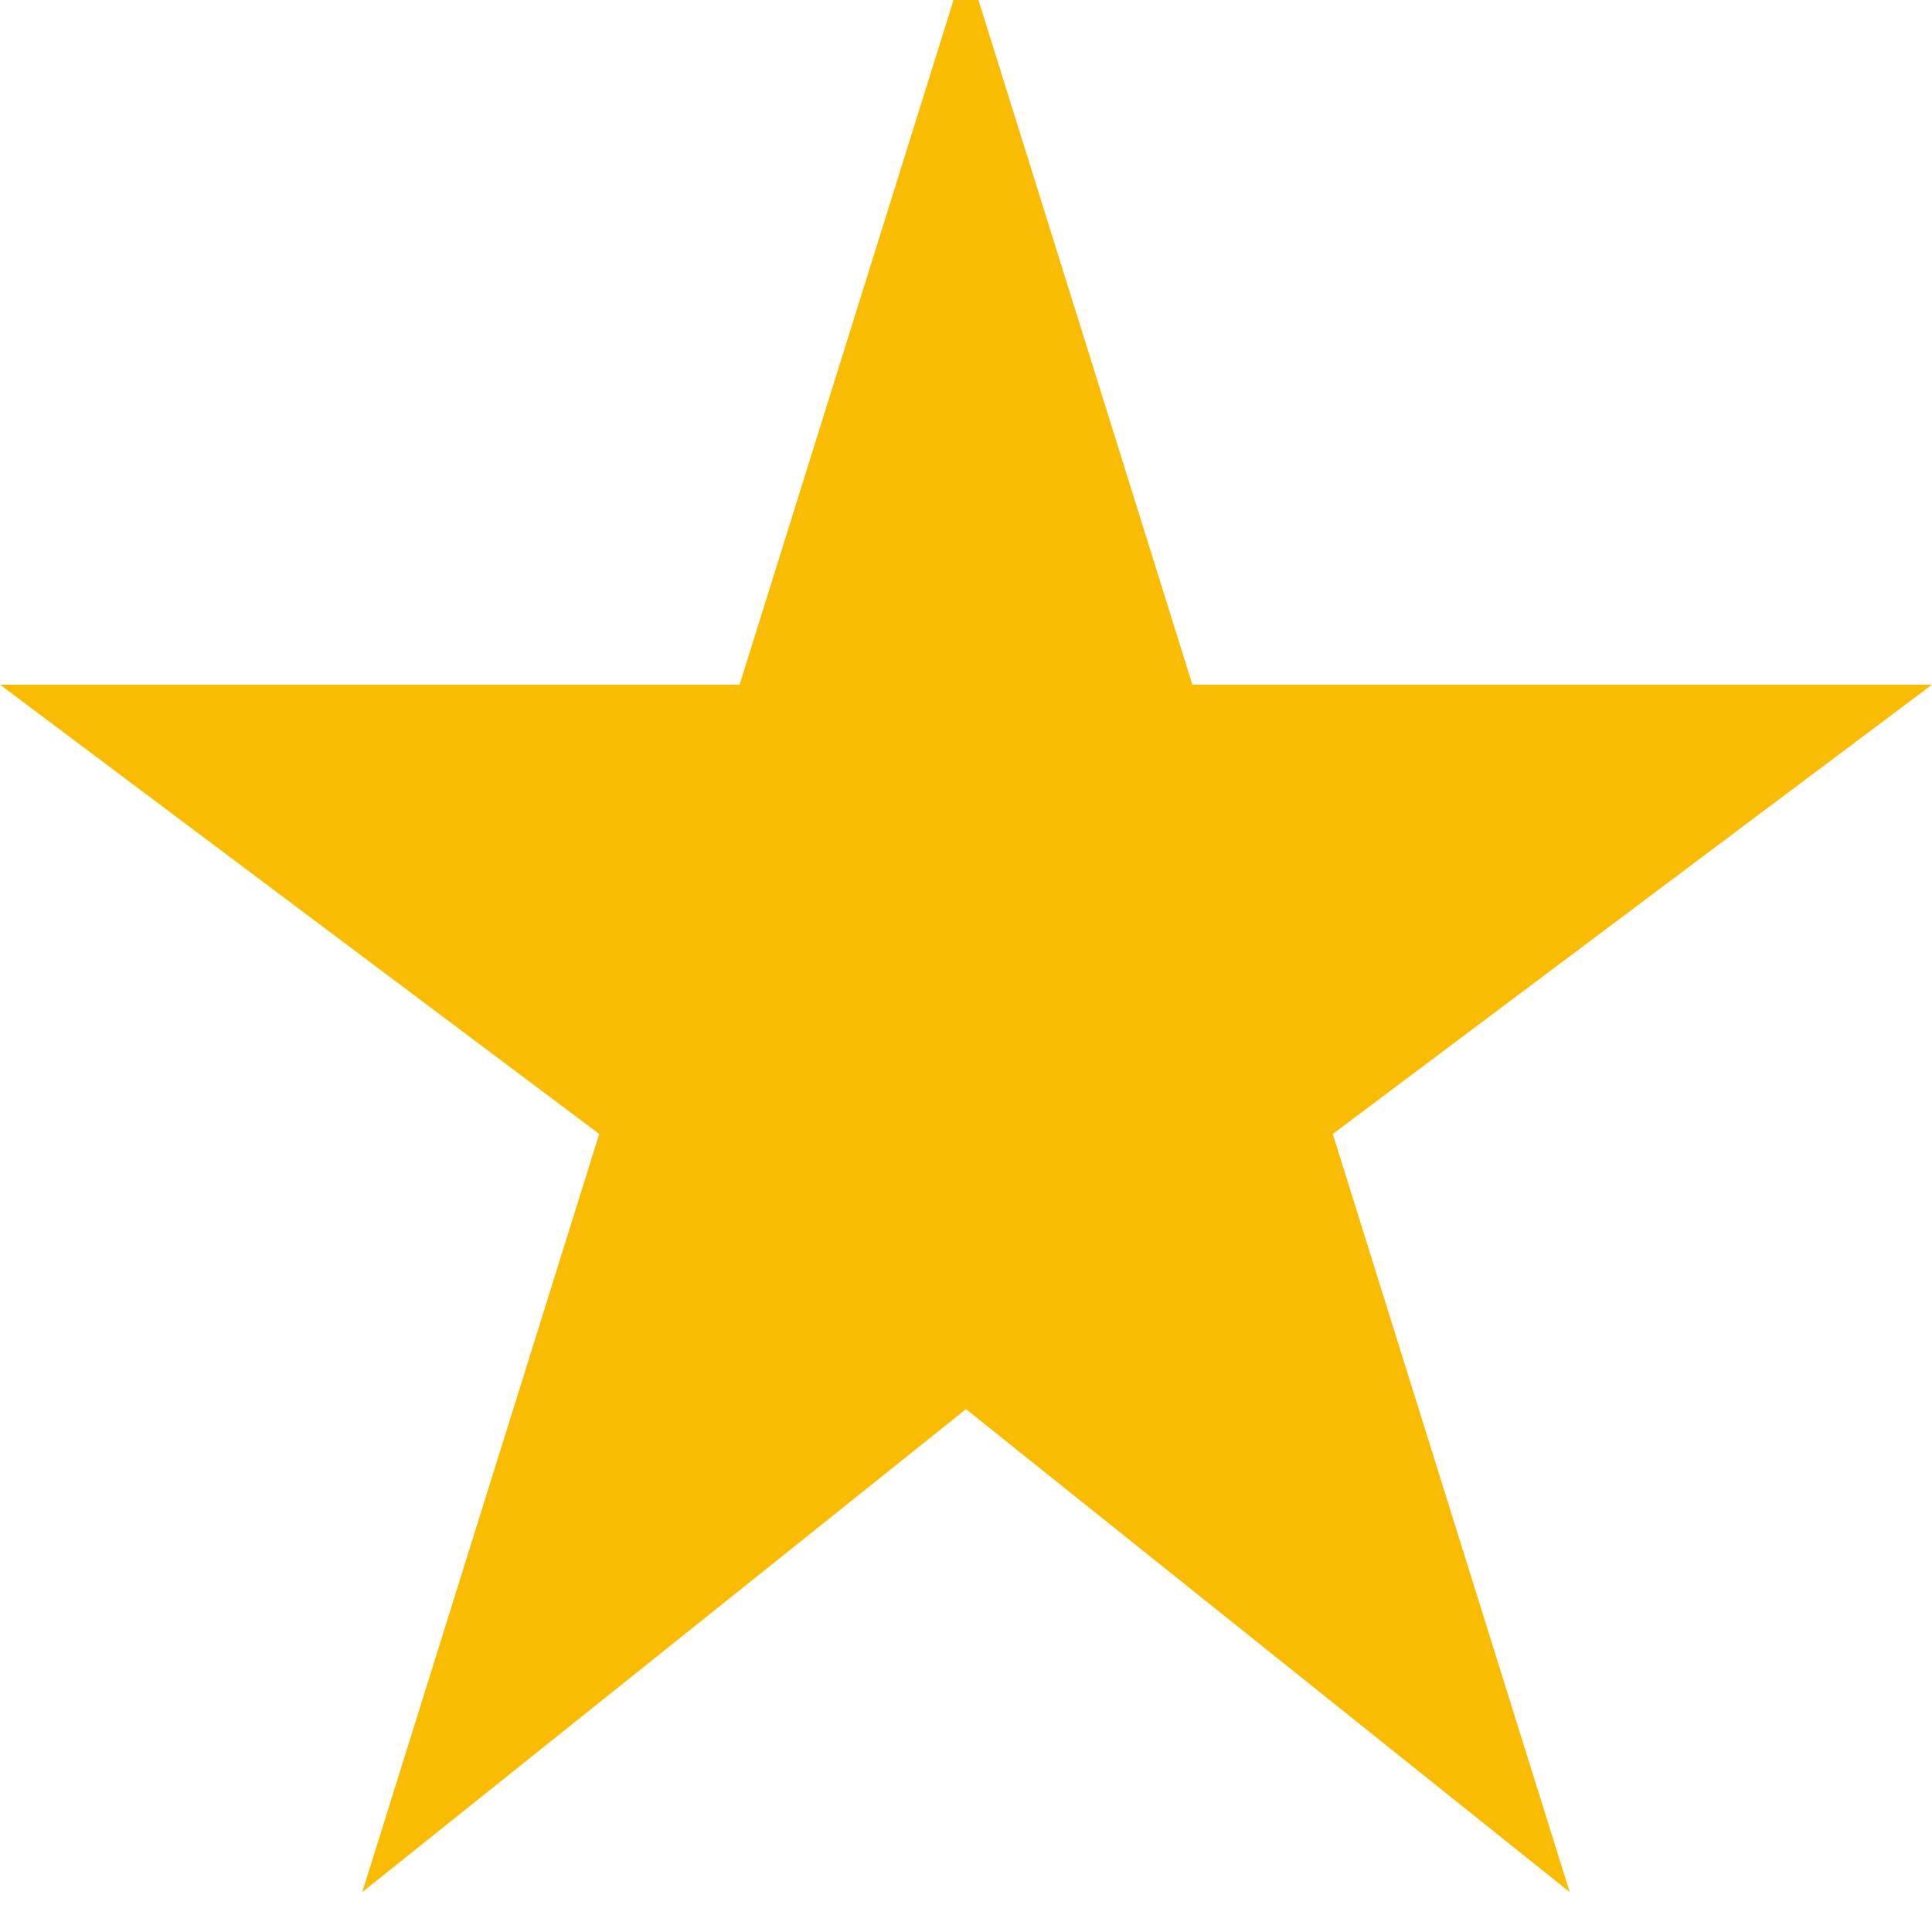 <?xml version="1.0" encoding="UTF-8"?>
<svg width="97px" height="97px" viewBox="0 0 97 97" version="1.1" xmlns="http://www.w3.org/2000/svg" xmlns:xlink="http://www.w3.org/1999/xlink">
    <title>icon-star</title>
    <g id="icon-star" stroke="none" stroke-width="1" fill="none" fill-rule="evenodd">
        <g id="Group" transform="translate(0, -2)" fill="#FABC02" fill-rule="nonzero">
            <g id="211930_star_icon">
                <polygon id="Path" points="97 36.375 59.867 36.375 48.5 0 37.133 36.375 0 36.375 30.085 58.933 18.188 97 48.5 72.75 78.812 97 66.915 58.933"></polygon>
            </g>
        </g>
    </g>
</svg>
